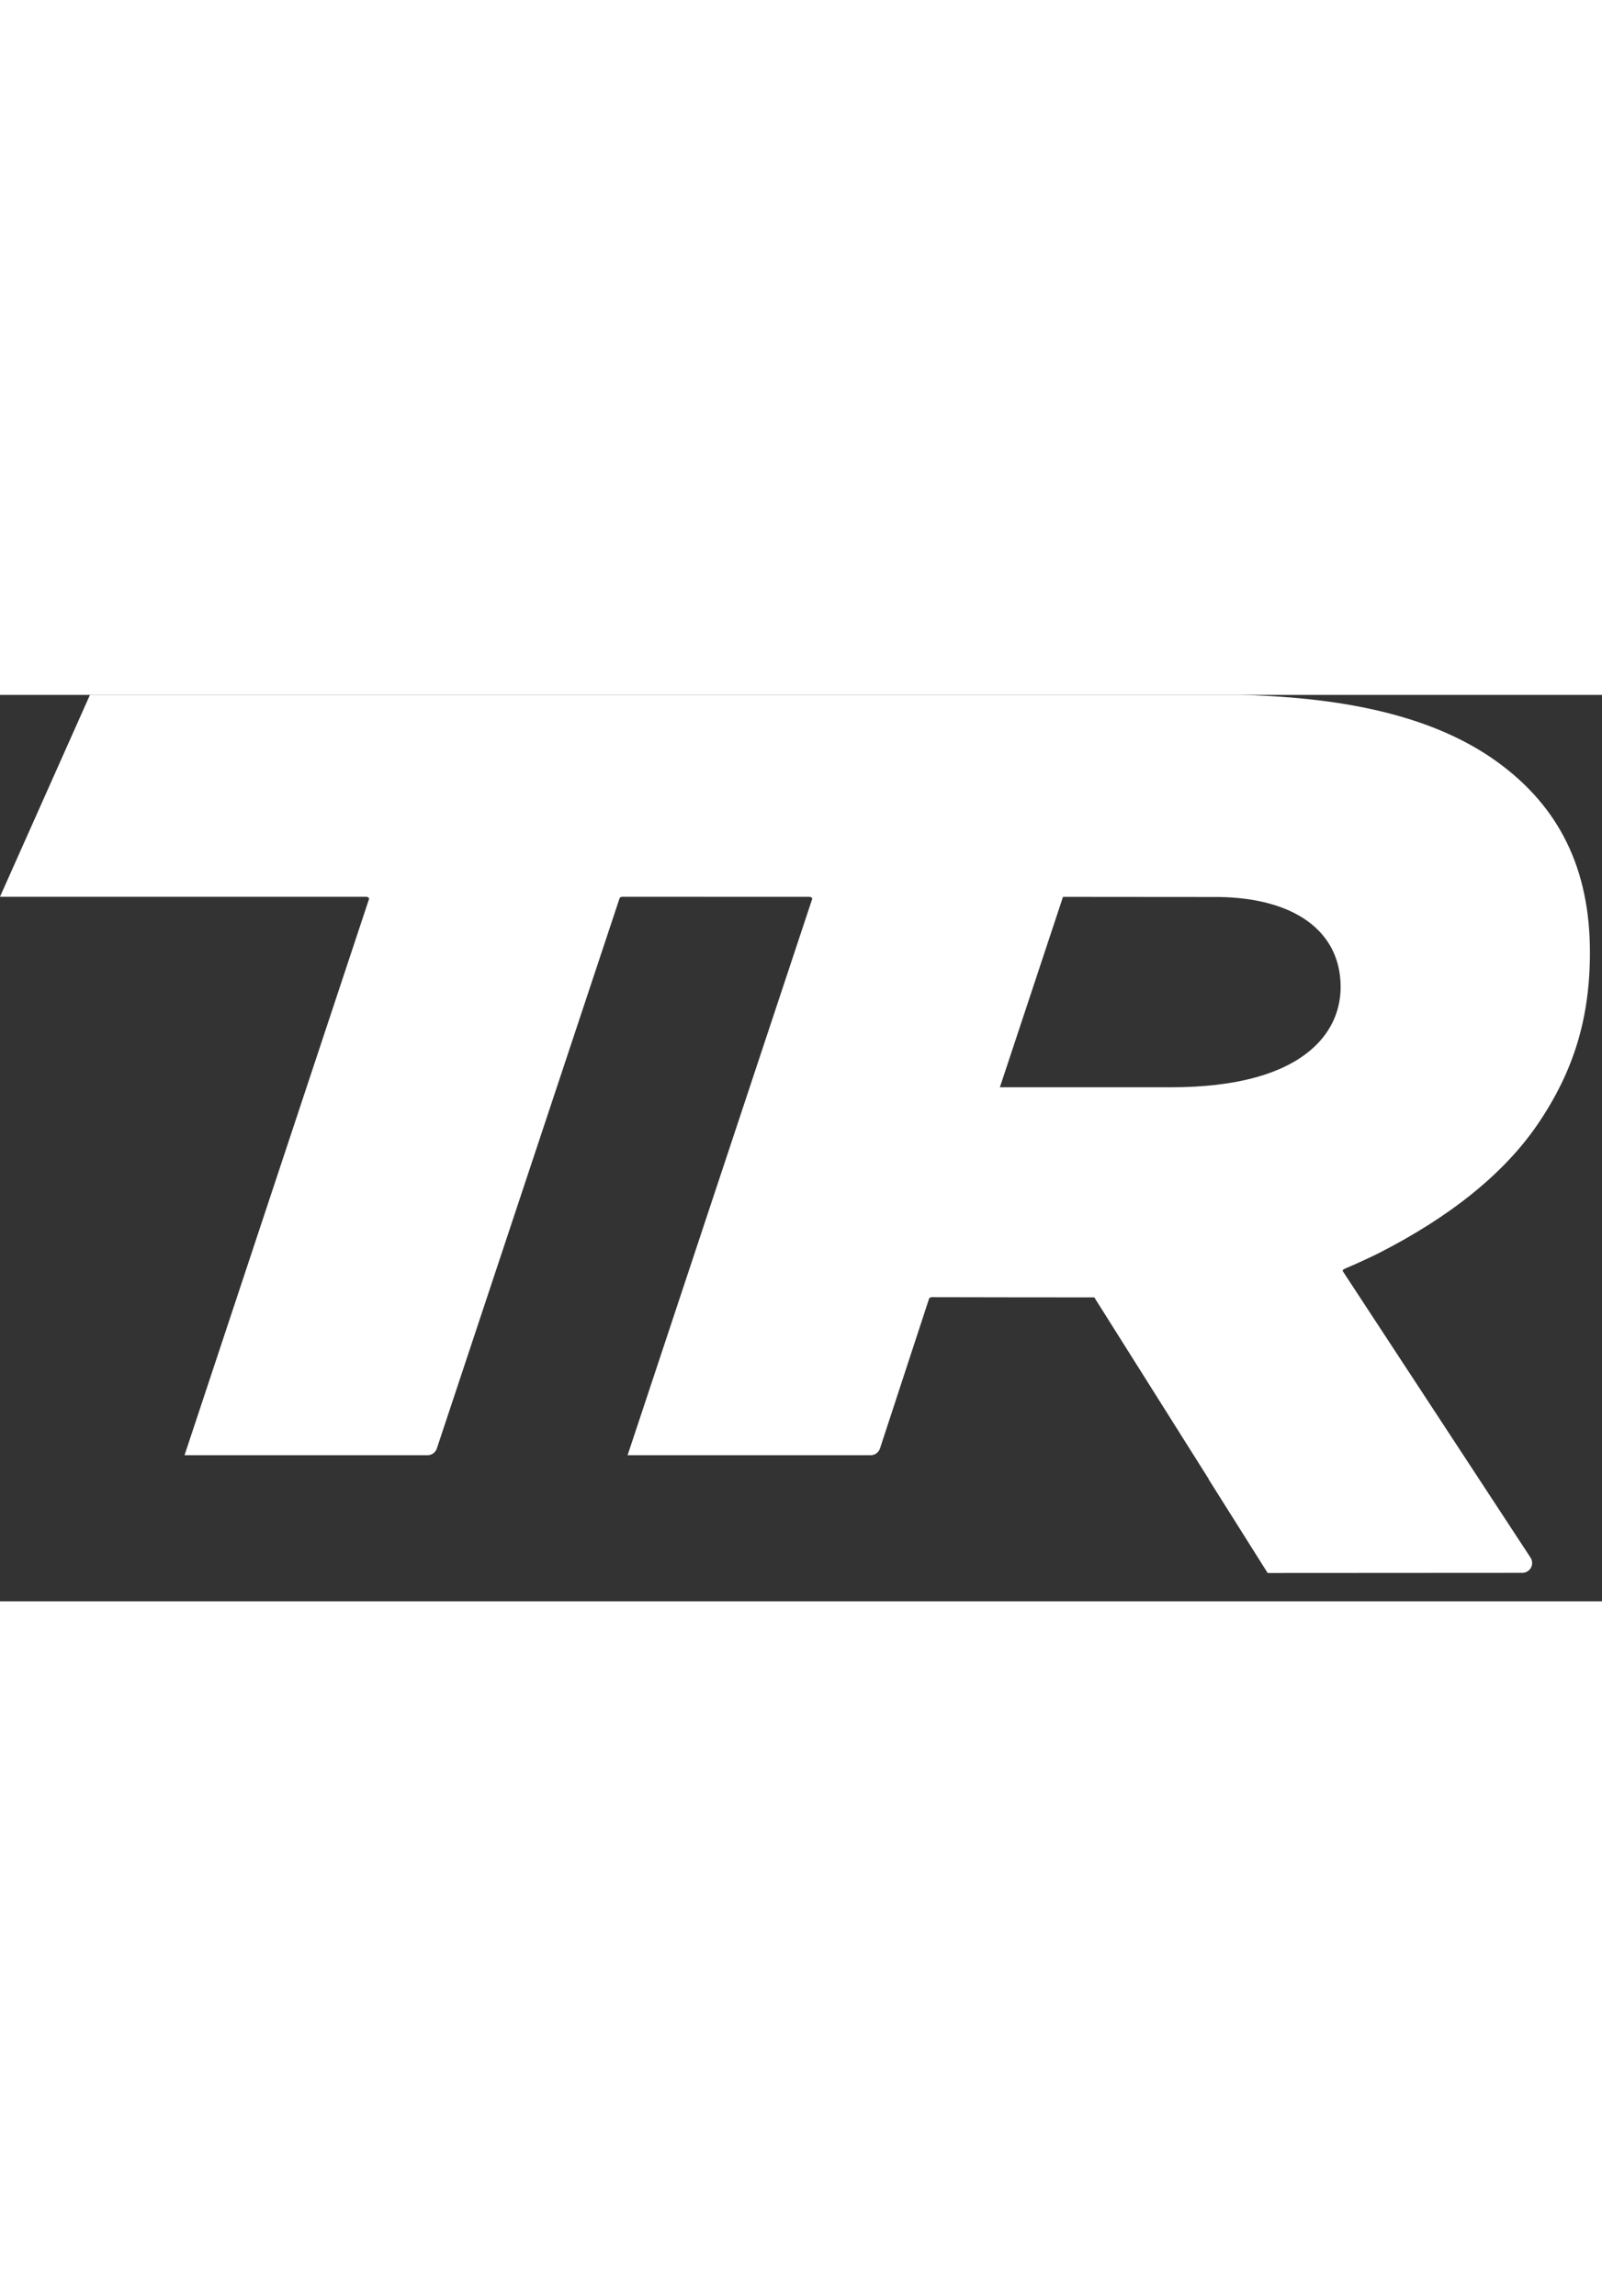 <svg width="30" height="100%" viewBox="0 0 76 43" xmlns="http://www.w3.org/2000/svg"><rect x="0" y="0" width="76" height="43" fill="#333333" stroke="none"/><path fill="#ffffff" d="m62.353 16.693c-1.374 1.293-3.725 1.921-6.797 1.921h-8.121l2.994-9.033 7.394.006c3.581.053 5.739 1.613 5.777 4.202.017 1.117-.414 2.121-1.247 2.904zm1.413 10.542c.494-.201 1.388-.624 1.606-.733 3.47-1.763 6.03-3.842 7.608-6.179 1.693-2.507 2.447-5.008 2.447-8.112 0-3.937-1.438-6.892-4.396-9.033-2.899-2.097-6.993-3.052-12.176-3.179-.006 0-54.587 0-54.587 0l-4.269 9.578h17.375c.048 0 .093.019.118.05.011.013.022.034.014.058l-8.752 26.385h11.527c.201 0 .381-.13.443-.321l8.668-26.098c.012-.036.062-.074.132-.074l8.874.003c.048 0 .093.016.118.048.01.013.021.034.013.058l-8.756 26.385h11.531c.201 0 .38-.13.443-.321l2.328-7.104c.012-.036.062-.074.132-.074 0 0 7.706.015 7.707.01l5.433 8.626h-.011l2.802 4.449 12.082-.007c.17 0 .327-.093.409-.242.082-.149.075-.332-.016-.475l-8.903-13.583c-.011-.017-.013-.035-.008-.052.008-.025.033-.048.066-.061z" fill-rule="evenodd" style="--darkreader-inline-fill: #e8e6e3;" data-darkreader-inline-fill=""></path></svg>